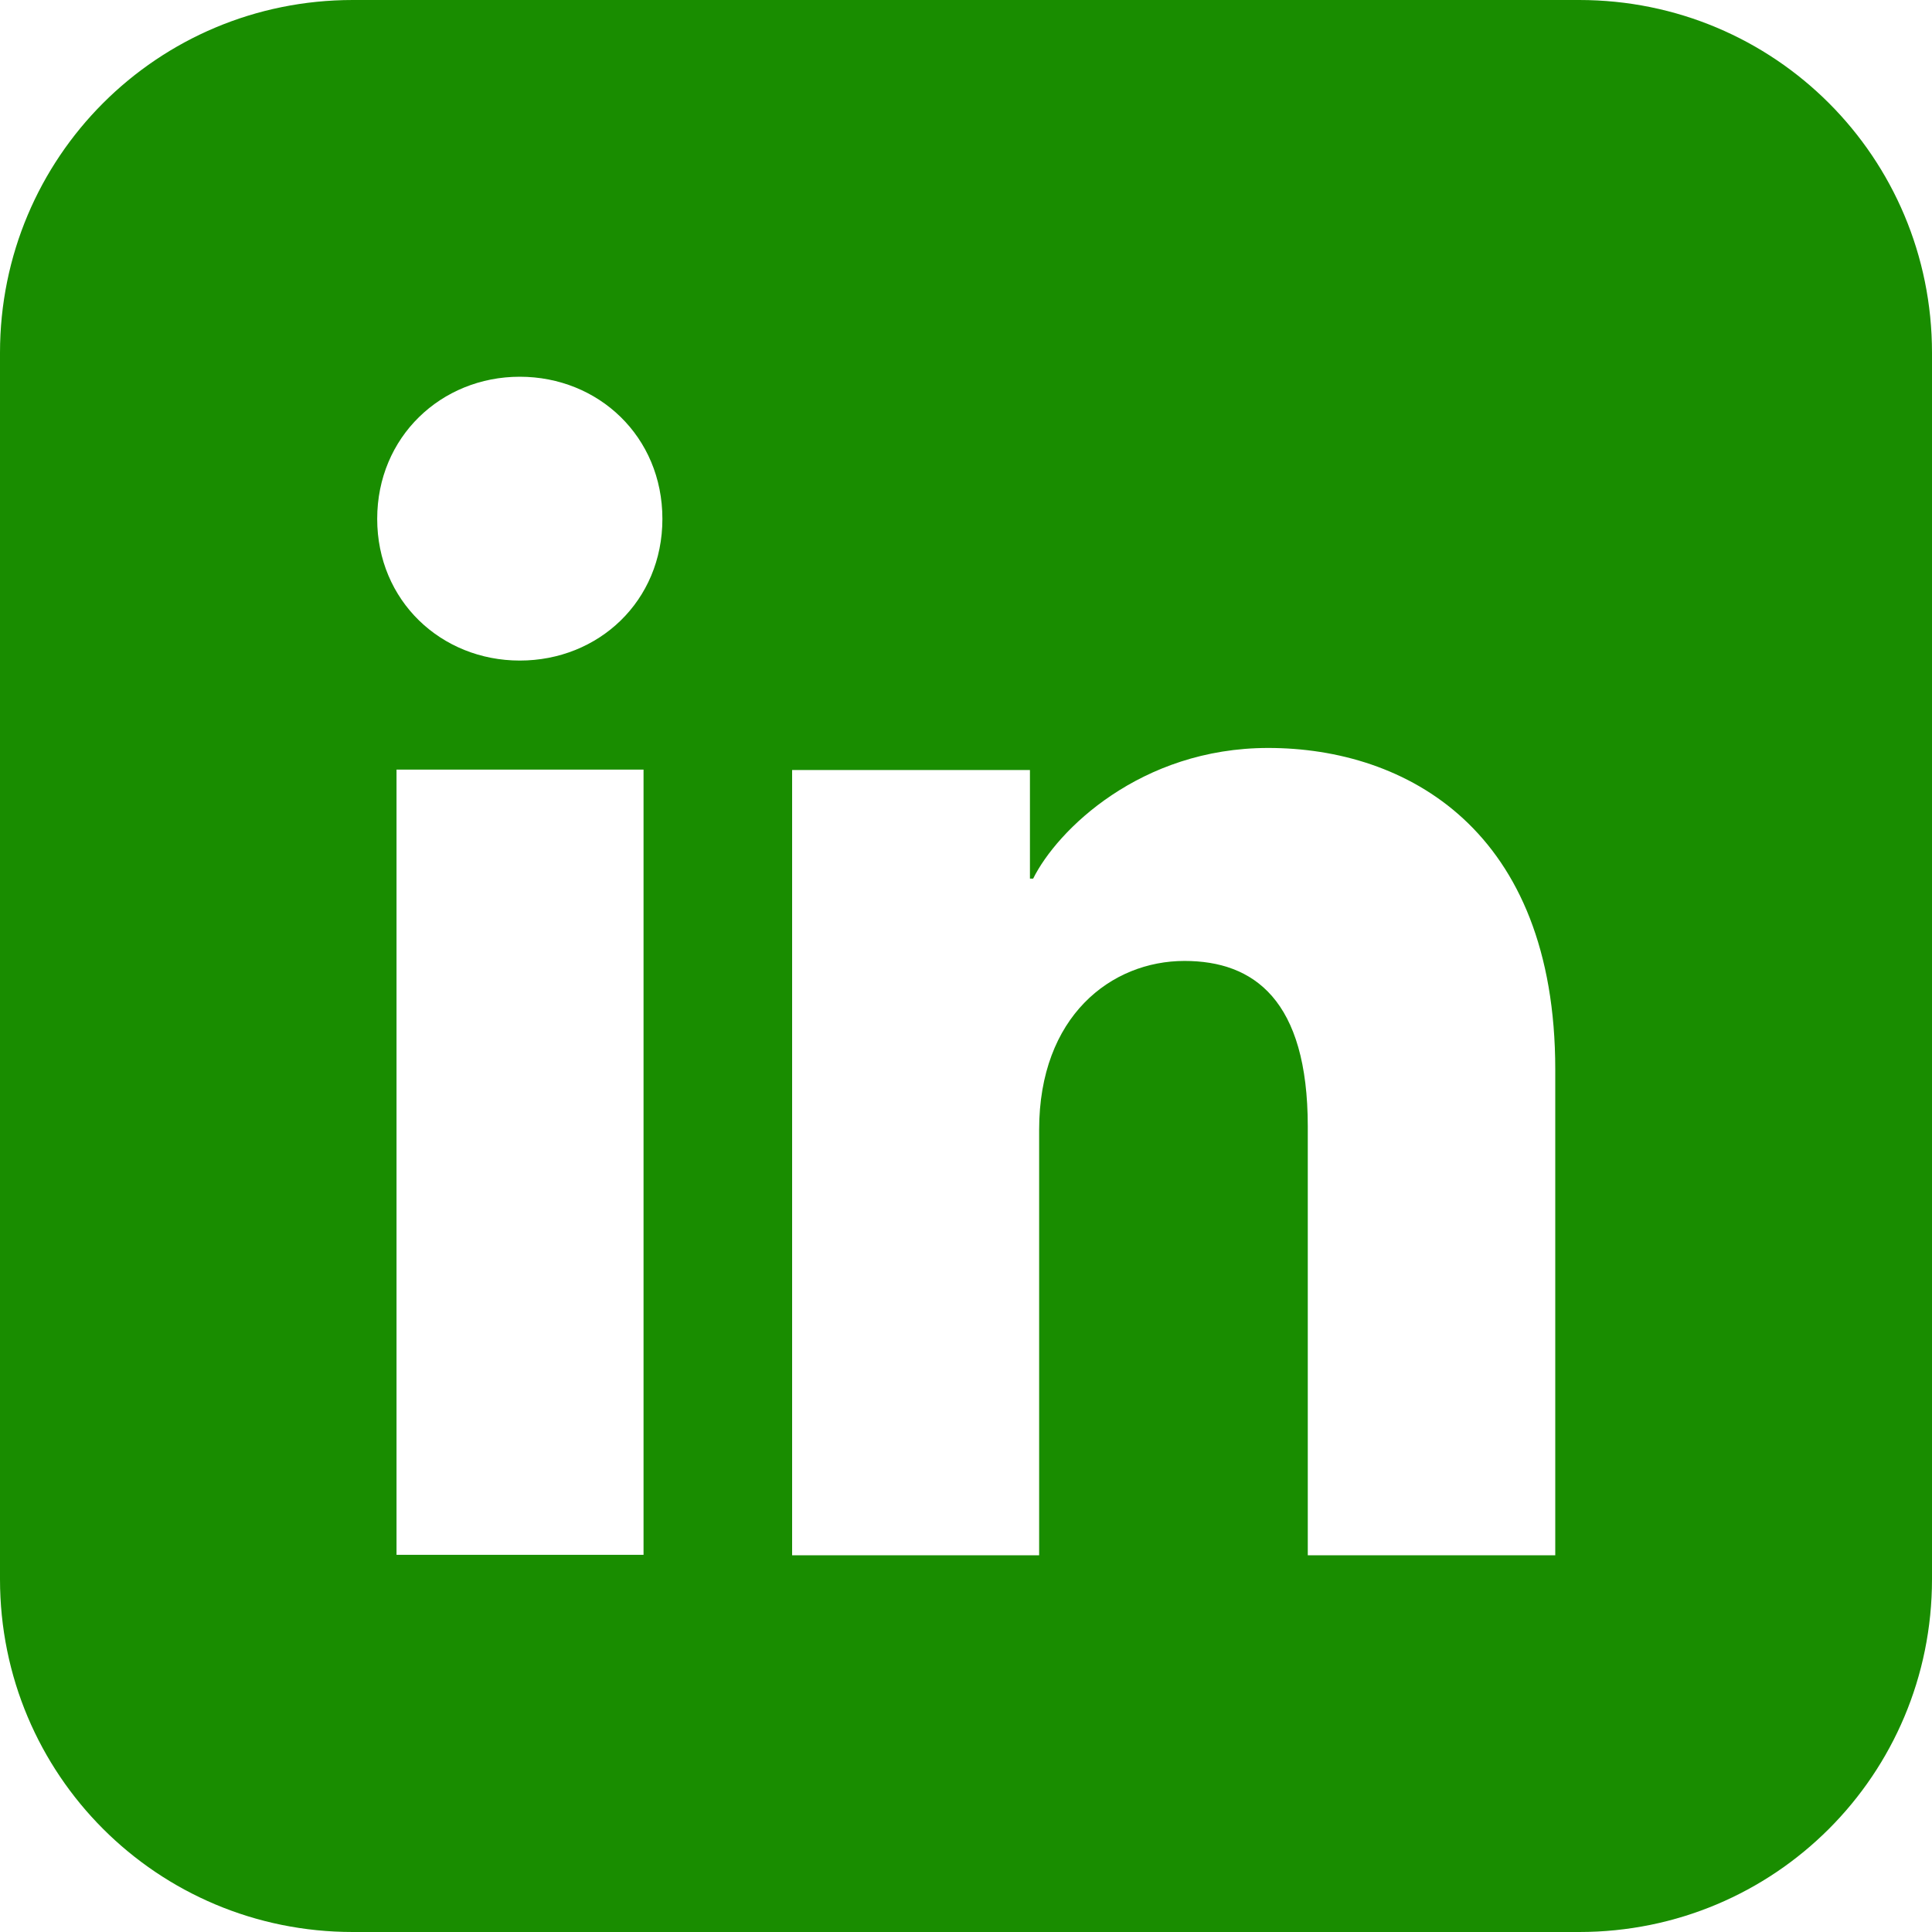 <?xml version="1.0" encoding="UTF-8"?>
<svg xmlns="http://www.w3.org/2000/svg" id="katman_2" viewBox="0 0 42 42">
  <defs>
    <style>
      .cls-1 {
        fill: #198d00;
      }
    </style>
  </defs>
  <g id="katman_1">
    <path class="cls-1" d="M34.33,0H7.67C3.42,0,0,3.42,0,7.67v26.66c0,4.25,3.42,7.67,7.67,7.67h26.66c4.25,0,7.67-3.42,7.67-7.67V7.67c0-4.25-3.42-7.67-7.67-7.67ZM13.99,33.8h-5.37v-17.07h5.37v17.07ZM11.3,14.36c-1.71,0-3.1-1.3-3.1-3.08s1.39-3.09,3.1-3.09,3.1,1.3,3.1,3.09-1.39,3.08-3.1,3.08ZM33.8,33.81h-5.37v-9.32c0-2.75-1.17-3.6-2.68-3.6-1.59,0-3.16,1.2-3.16,3.67v9.25h-5.37v-17.07h5.17v2.36h.07c.52-1.05,2.33-2.84,5.11-2.84,3,0,6.24,1.78,6.24,6.99v10.56Z"></path>
  </g>
</svg>
